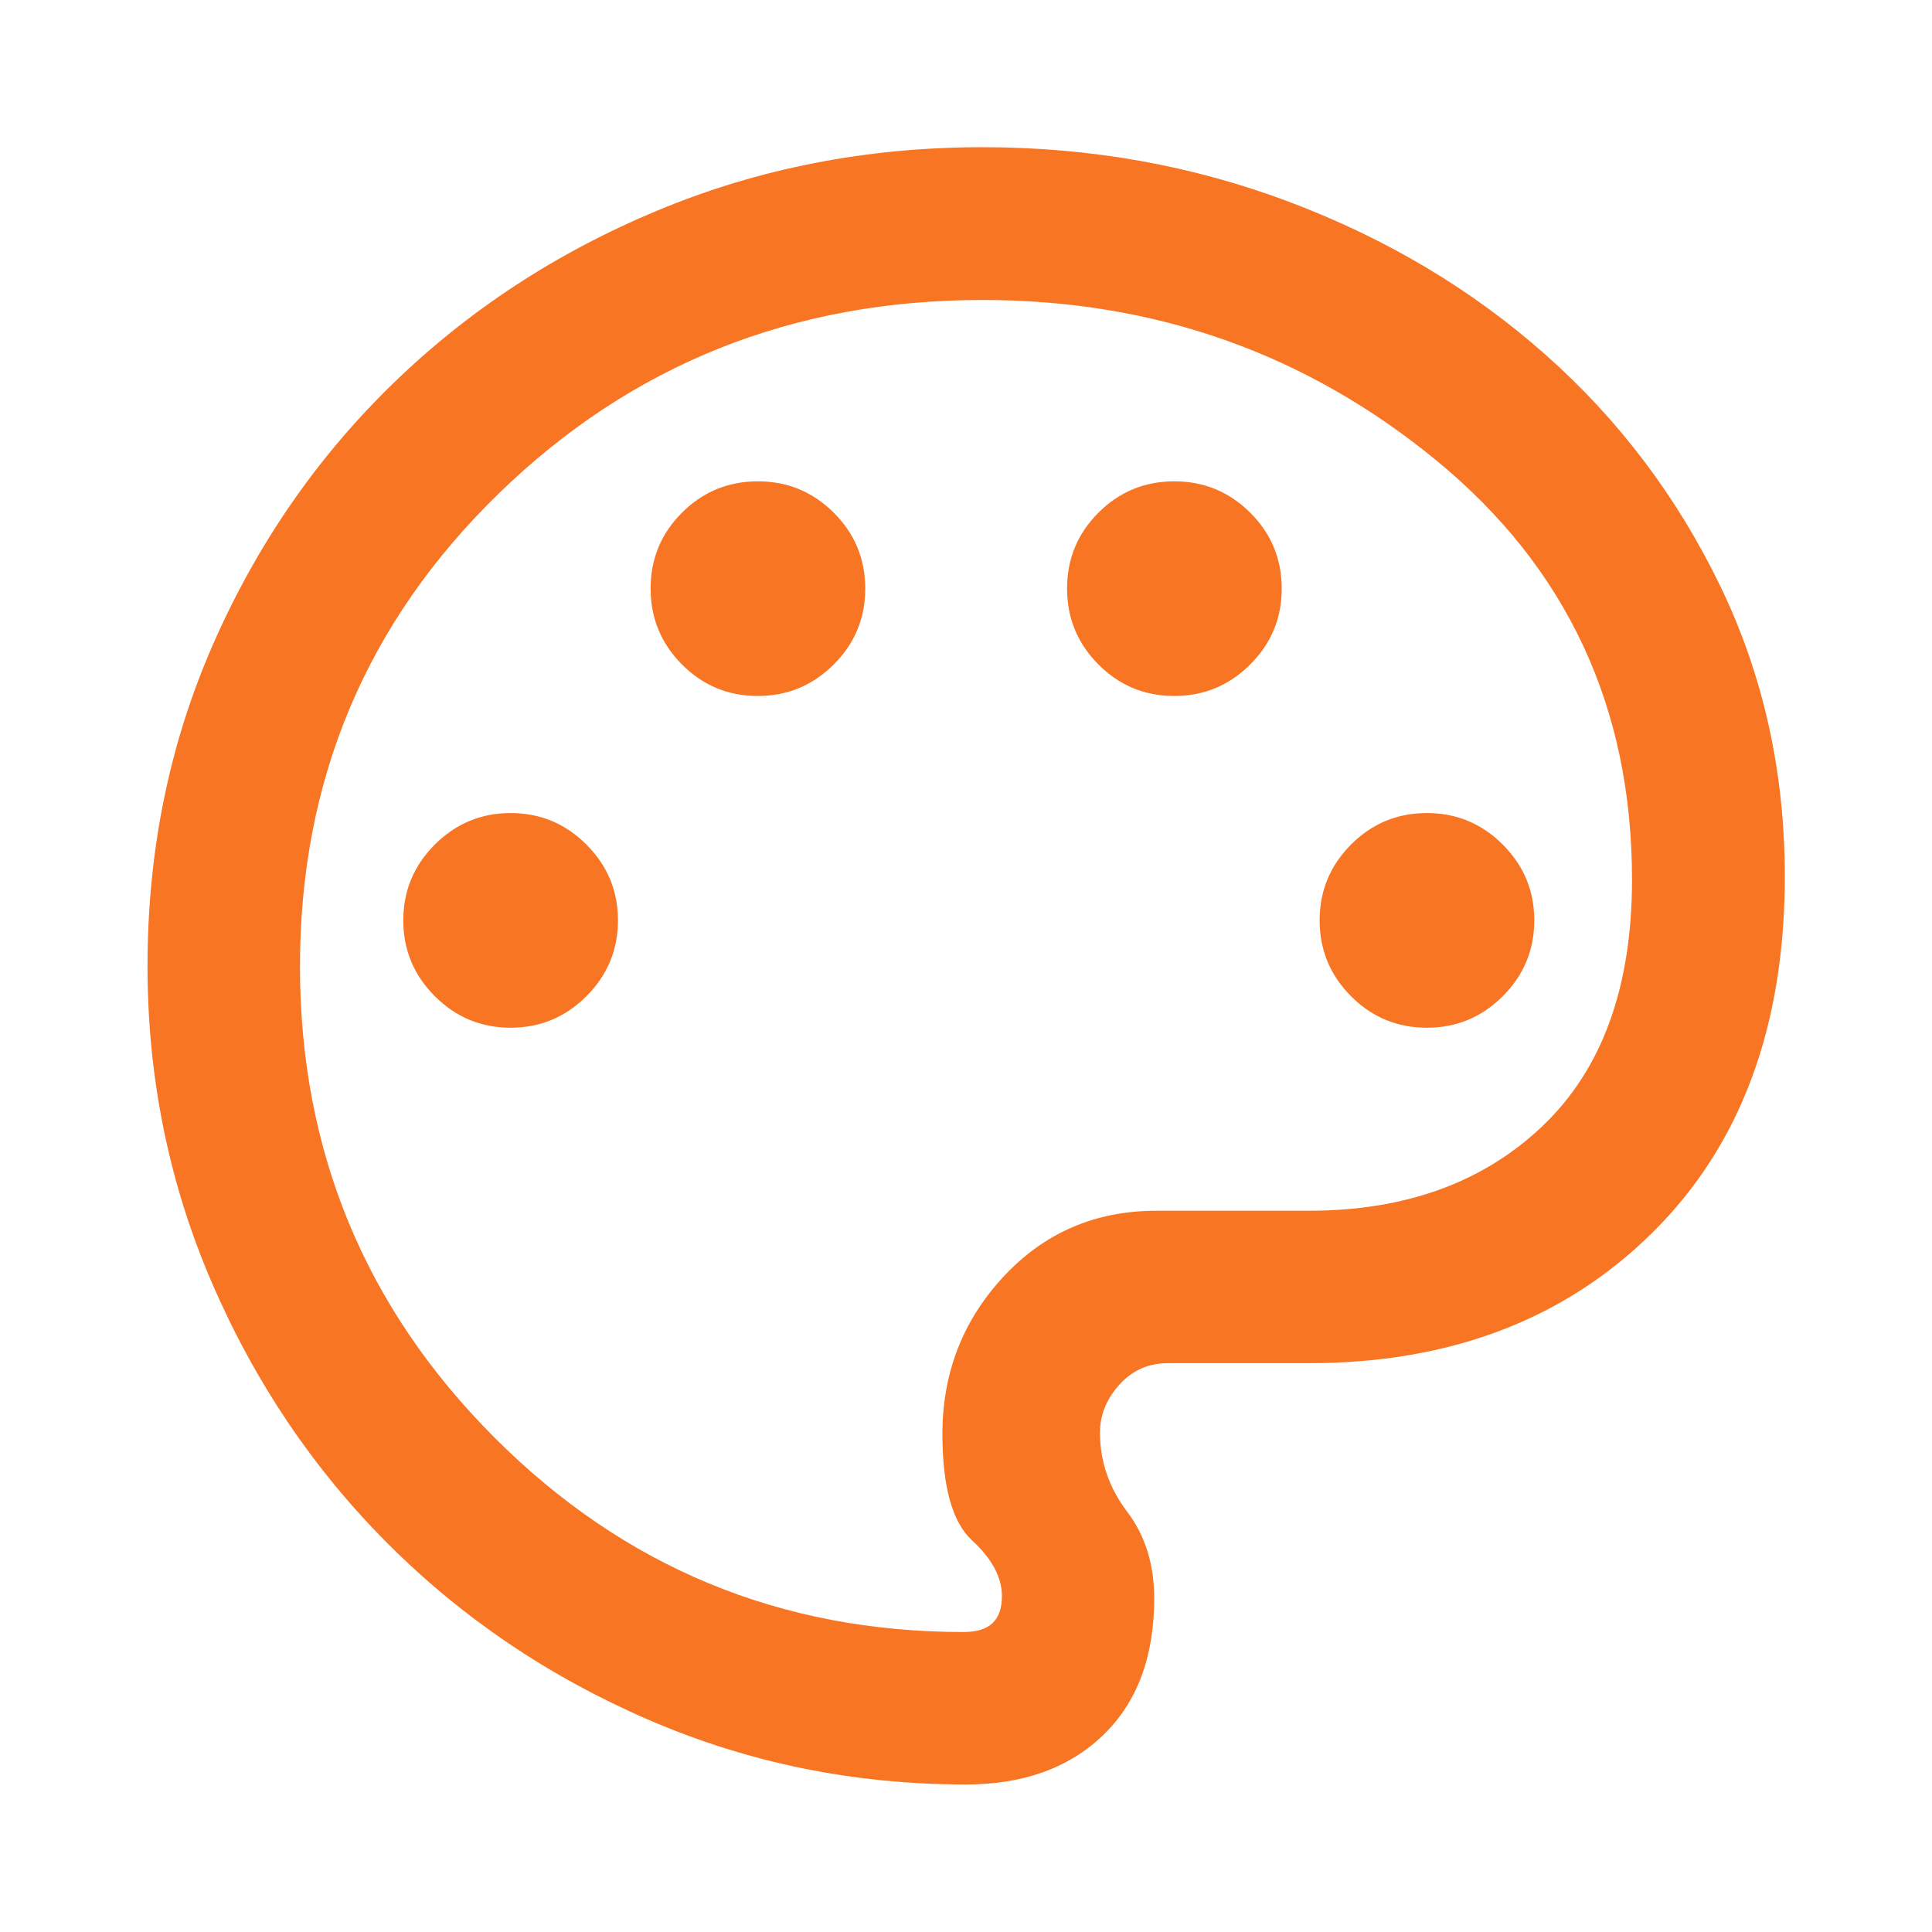 <svg xmlns="http://www.w3.org/2000/svg" height="40px" viewBox="0 -960 960 960" width="40px" fill="#F87524"><path d="M480-73.3q-83.35 0-157.55-32.06-74.2-32.06-129.61-87.48-55.42-55.41-87.48-129.61-32.06-74.2-32.06-157.54 0-85.7 32.56-159.86 32.56-74.16 88.98-129.15 56.43-54.99 131.91-86.42 75.49-31.44 161.47-31.44 80.58 0 152.86 27.35 72.28 27.34 126.89 75.77 54.61 48.42 86.75 114.79t32.14 144.47q0 111.77-65.62 176.81-65.61 65.03-170.91 65.03h-70.12q-14.36 0-24 10.68-9.63 10.68-9.63 23.78 0 21.52 13.47 39.3 13.47 17.77 13.47 43.07 0 43.59-25.44 68.05Q522.63-73.3 480-73.3Zm0-406.7Zm-226.28 30.67q22 0 37.67-15.67 15.67-15.67 15.67-37.67t-15.67-37.66Q275.72-556 253.72-556t-37.66 15.67q-15.67 15.66-15.67 37.66 0 22 15.67 37.67 15.66 15.67 37.66 15.67Zm122.81-164.84q22.08 0 37.75-15.66 15.66-15.67 15.66-37.67 0-22.16-15.66-37.75-15.67-15.58-37.67-15.58-22.16 0-37.75 15.58-15.58 15.59-15.58 37.67 0 22.08 15.58 37.75 15.59 15.66 37.67 15.66Zm206.94 0q22.08 0 37.75-15.66 15.66-15.67 15.66-37.67 0-22.16-15.66-37.75-15.67-15.58-37.67-15.58-22.16 0-37.75 15.58-15.58 15.59-15.58 37.67 0 22.08 15.58 37.75 15.59 15.66 37.67 15.66Zm125.58 164.84q22 0 37.67-15.67 15.66-15.67 15.66-37.67t-15.66-37.66Q731.05-556 709.05-556q-22.16 0-37.75 15.67-15.58 15.66-15.58 37.66 0 22 15.58 37.67 15.59 15.67 37.75 15.67ZM478.88-149.06q9.64 0 14.3-4.42 4.67-4.43 4.67-13.38 0-14.07-14.79-27.68-14.78-13.62-14.78-52.9 0-45.57 30.41-78.26 30.42-32.69 75.94-32.69h75.7q72.19 0 116.4-42.34 44.21-42.34 44.21-122.23 0-128.34-97.11-208.16-97.12-79.82-225.58-79.82-141.5 0-240.35 96.09-98.84 96.08-98.84 234.96 0 137.35 96.53 234.09 96.54 96.74 233.29 96.74Z"/></svg>